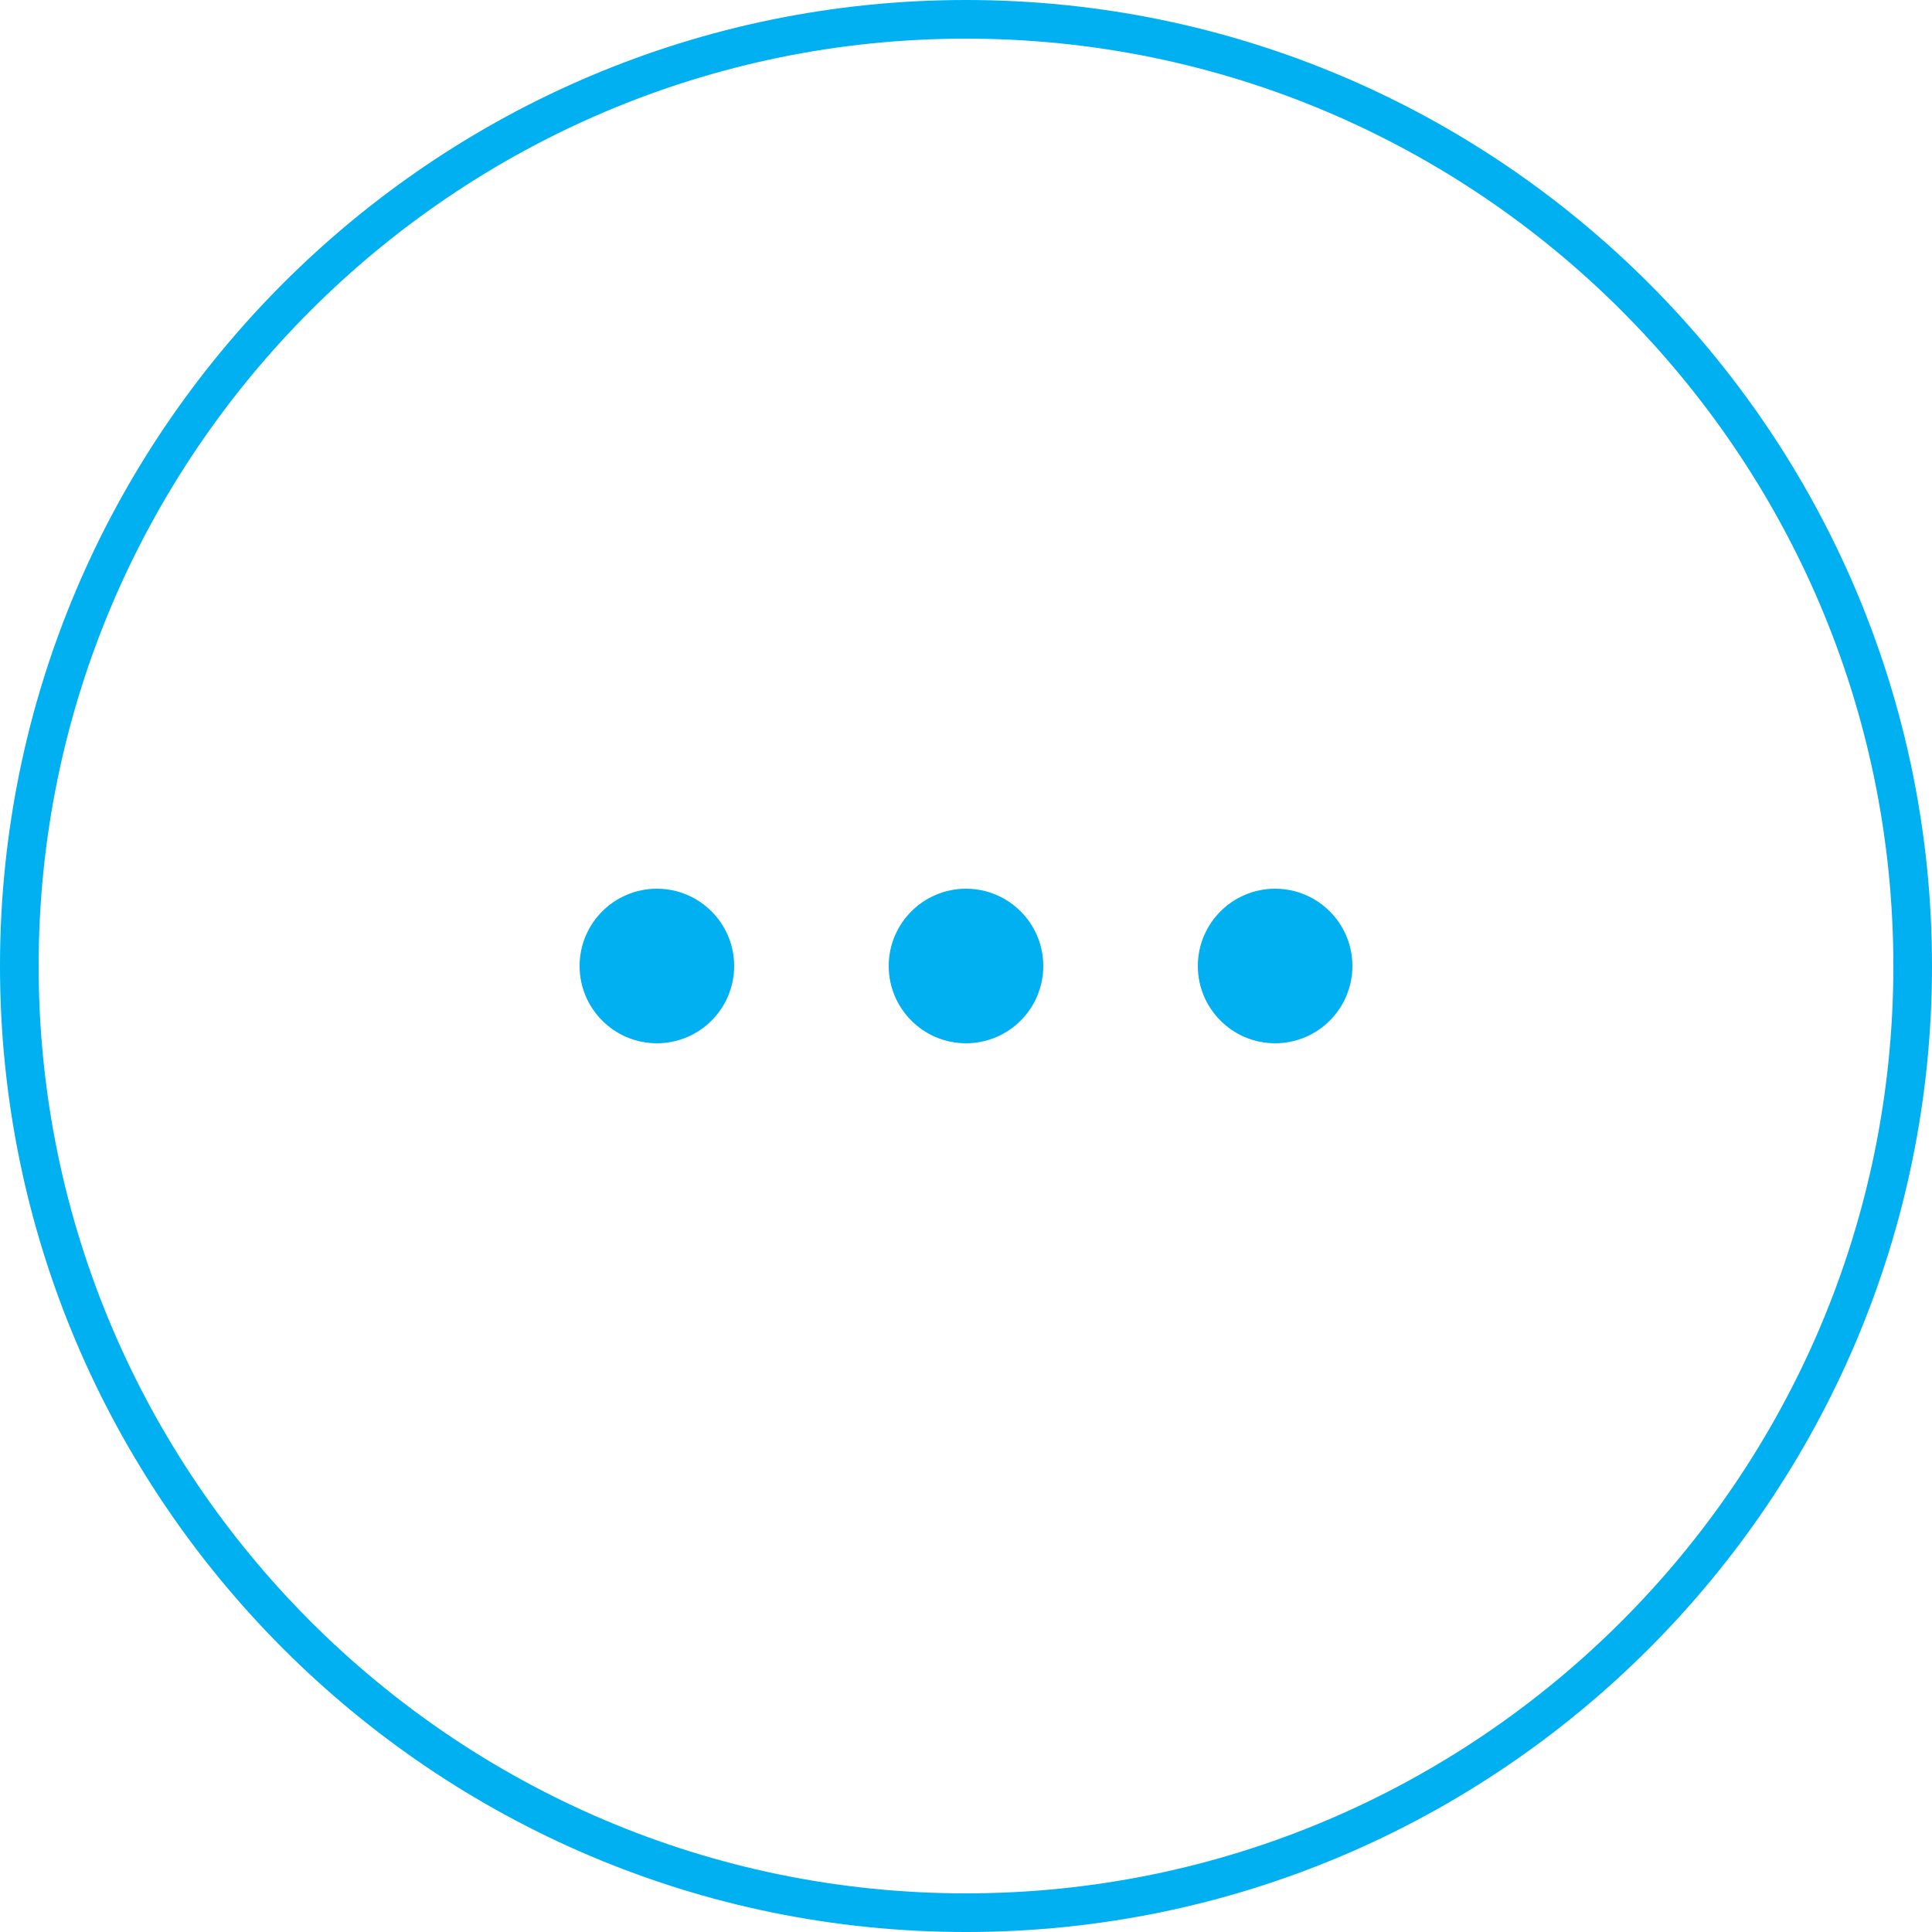 <svg xmlns="http://www.w3.org/2000/svg" viewBox="0 0 150 150">
    <path d="M75,150C33.64,150,0,116.36,0,75S33.64,0,75,0s75,33.64,75,75-33.64,75-75,75ZM75,3C35.3,3,3,35.3,3,75s32.3,72,72,72,72-32.3,72-72S114.7,3,75,3Z" fill="#00b0f0"/>
    <path d="M51,81c3.31,0,6-2.69,6-6s-2.69-6-6-6-6,2.69-6,6,2.69,6,6,6Z" fill="#00b0f0"/>
    <path d="M75,81c3.31,0,6-2.69,6-6s-2.69-6-6-6-6,2.69-6,6,2.69,6,6,6Z" fill="#00b0f0"/>
    <path d="M99,81c3.31,0,6-2.69,6-6s-2.69-6-6-6-6,2.69-6,6,2.69,6,6,6Z" fill="#00b0f0"/>
</svg>